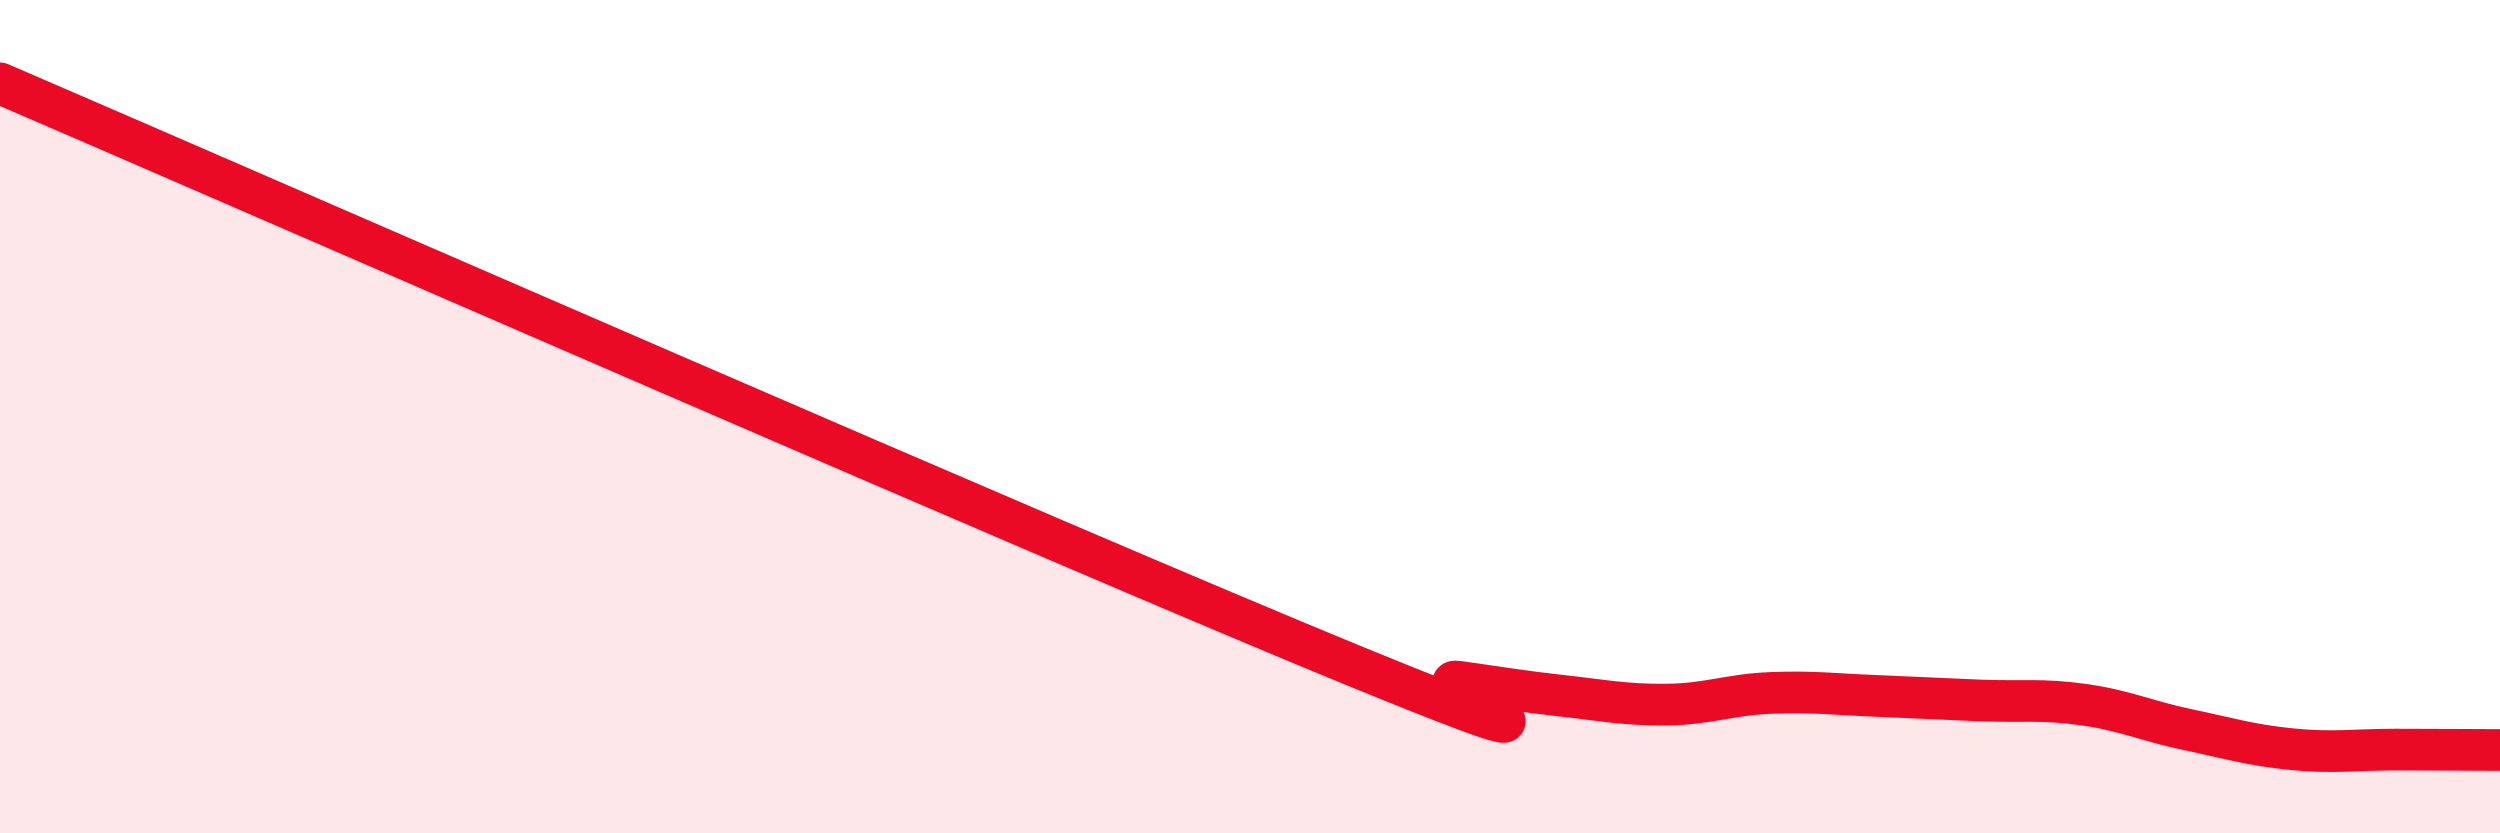 
    <svg width="60" height="20" viewBox="0 0 60 20" xmlns="http://www.w3.org/2000/svg">
      <path
        d="M 0,2 C 6.5,4.8 25.5,13.11 32.5,15.98 C 39.5,18.85 34,16.22 35,16.36 C 36,16.5 36.5,16.59 37.5,16.7 C 38.5,16.81 39,16.92 40,16.91 C 41,16.9 41.5,16.67 42.5,16.63 C 43.5,16.59 44,16.66 45,16.7 C 46,16.74 46.5,16.77 47.5,16.81 C 48.5,16.85 49,16.77 50,16.91 C 51,17.05 51.5,17.3 52.5,17.51 C 53.5,17.72 54,17.88 55,17.98 C 56,18.08 56.5,17.99 57.5,17.99 C 58.5,17.99 59.5,18 60,18L60 20L0 20Z"
        fill="#EB0A25"
        opacity="0.1"
        stroke-linecap="round"
        stroke-linejoin="round"
      />
      <path
        d="M 0,2 C 6.5,4.8 25.5,13.11 32.5,15.98 C 39.5,18.85 34,16.22 35,16.36 C 36,16.5 36.5,16.59 37.5,16.7 C 38.5,16.81 39,16.92 40,16.91 C 41,16.9 41.5,16.67 42.5,16.63 C 43.5,16.59 44,16.66 45,16.7 C 46,16.74 46.5,16.77 47.5,16.81 C 48.5,16.85 49,16.77 50,16.91 C 51,17.05 51.5,17.3 52.5,17.51 C 53.5,17.72 54,17.88 55,17.98 C 56,18.08 56.5,17.99 57.5,17.99 C 58.5,17.99 59.5,18 60,18"
        stroke="#EB0A25"
        stroke-width="1"
        fill="none"
        stroke-linecap="round"
        stroke-linejoin="round"
      />
    </svg>
  